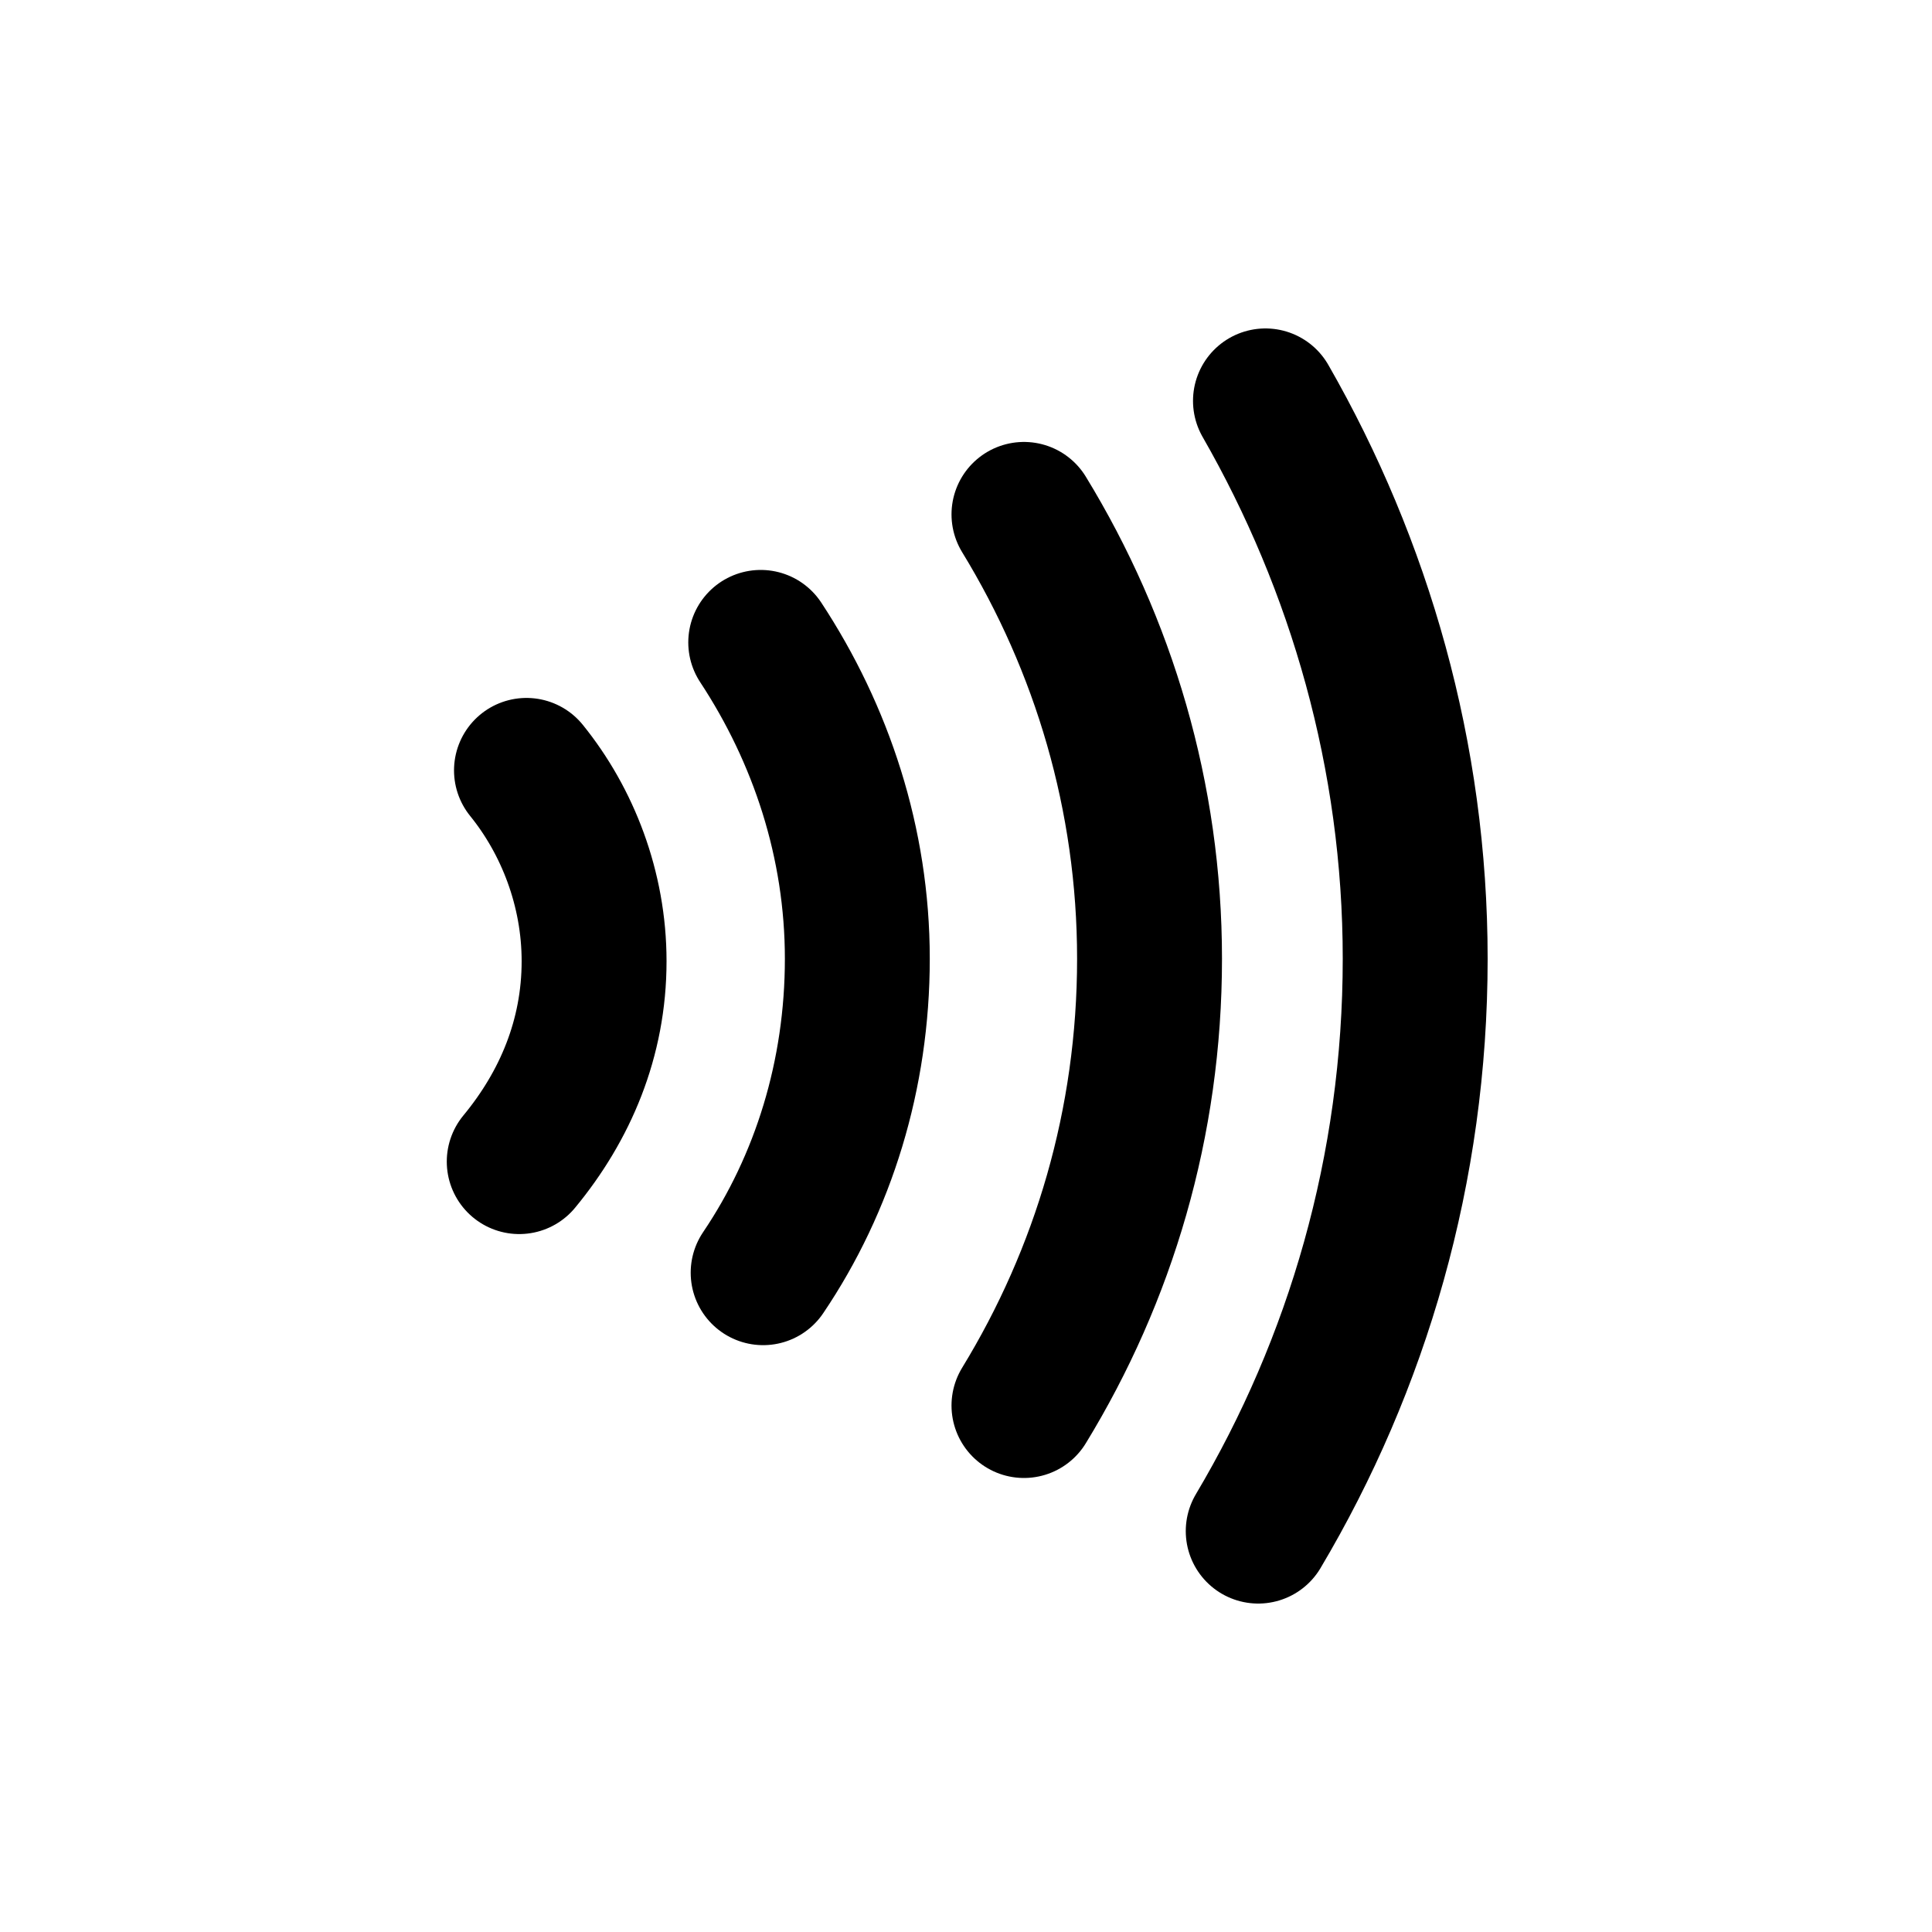 <svg version="1.2" baseProfile="tiny" xmlns="http://www.w3.org/2000/svg" viewBox="0 0 80 80" overflow="visible" xml:space="preserve"><g fill="none" stroke="#000" stroke-width="6" stroke-linecap="round" stroke-miterlimit="10"><path d="M21.8 31.9c1.7 2.1 2.8 4.9 2.8 7.9 0 3.2-1.2 6-3.1 8.3M31.5 26.6c2.5 3.8 4 8.3 4 13.1 0 4.8-1.4 9.3-3.9 13M42.4 21.3c3.3 5.4 5.2 11.7 5.2 18.4 0 6.8-1.9 13.1-5.2 18.5M52.4 16.6c3.9 6.8 6.2 14.7 6.2 23.1 0 8.7-2.4 16.8-6.5 23.7"/></g></svg>